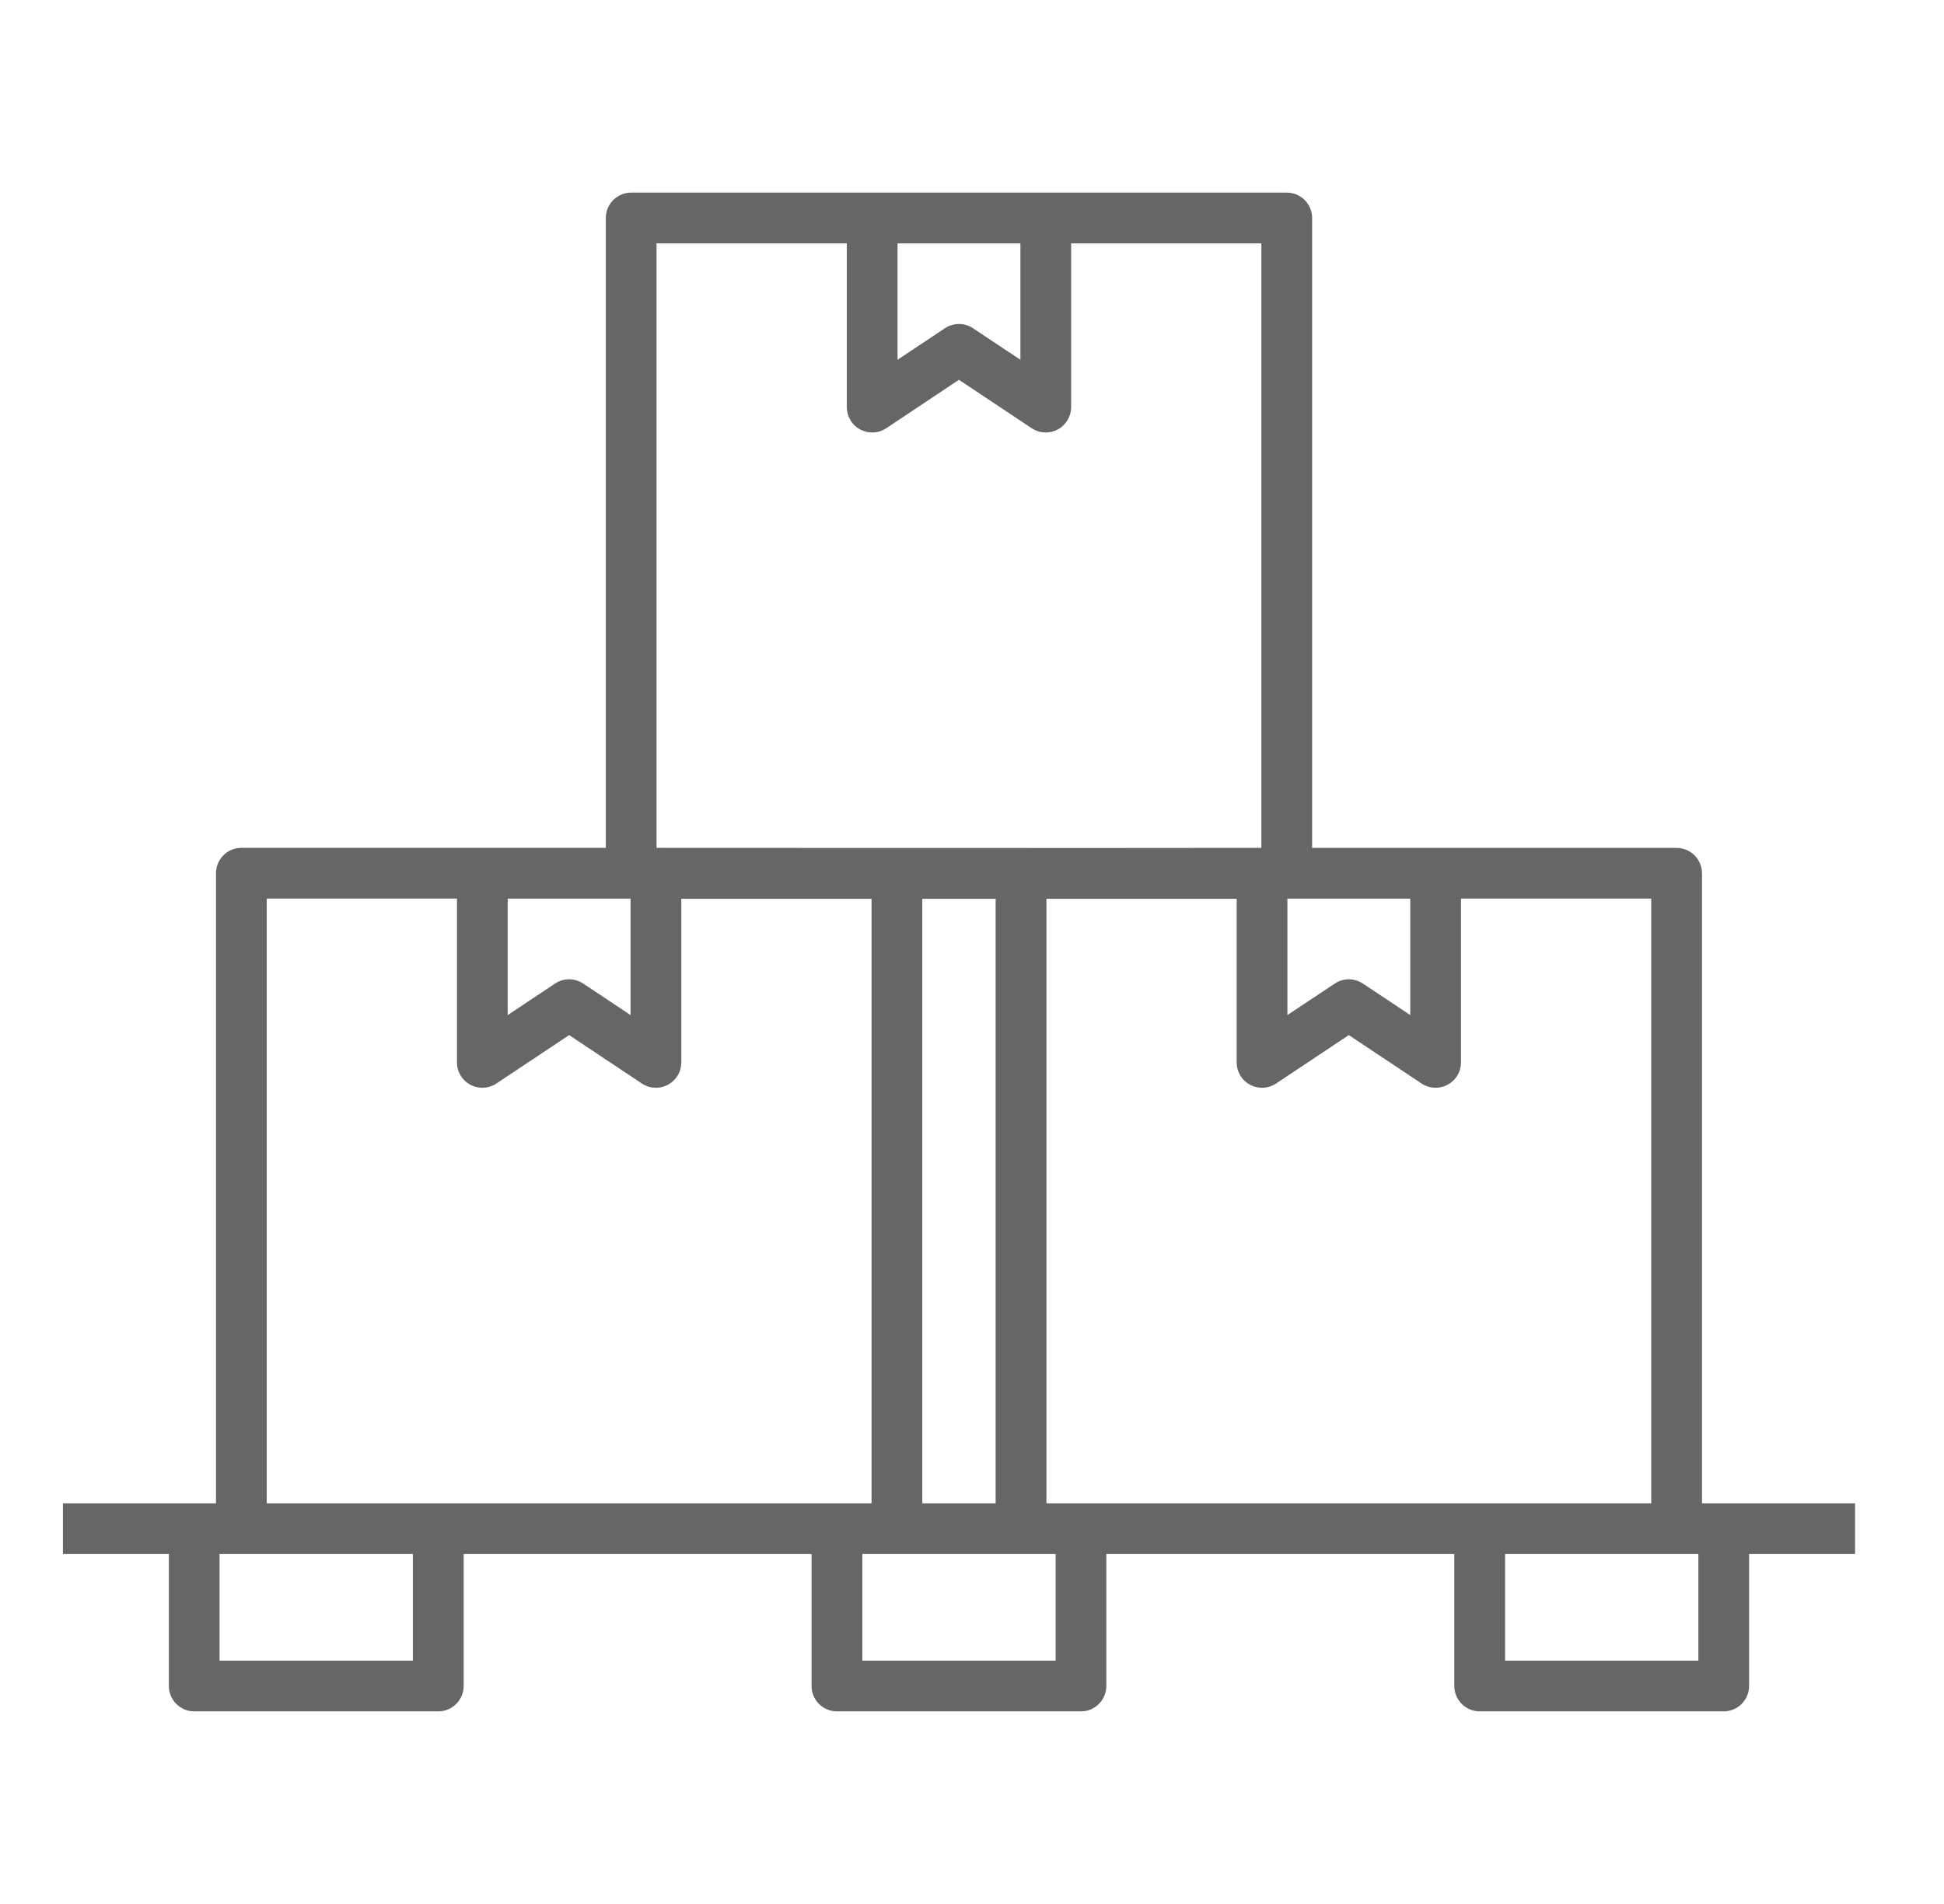 <svg width="49" height="48" viewBox="0 0 49 48" fill="none" xmlns="http://www.w3.org/2000/svg">
<path d="M42.9 37.899V22.016C42.9 21.663 42.614 21.376 42.26 21.376H33.073V5.495C33.073 5.142 32.787 4.856 32.434 4.856H15.909C15.556 4.856 15.27 5.142 15.27 5.495V21.375H6.083C5.73 21.375 5.444 21.661 5.444 22.015V37.899H1.586V39.178H4.256V42.504C4.256 42.857 4.542 43.144 4.896 43.144H11.048C11.4 43.144 11.687 42.857 11.687 42.504V39.178H20.456V42.504C20.456 42.857 20.742 43.144 21.096 43.144H27.247C27.6 43.144 27.886 42.857 27.886 42.504V39.178H36.657V42.504C36.657 42.857 36.943 43.144 37.297 43.144H43.448C43.8 43.144 44.087 42.857 44.087 42.504V39.178H46.758V37.899H42.9ZM41.621 37.899H26.376V22.659H31.171V26.784C31.171 26.9 31.202 27.013 31.262 27.112C31.321 27.212 31.407 27.293 31.509 27.348C31.61 27.402 31.725 27.428 31.841 27.423C31.956 27.417 32.068 27.38 32.165 27.316L33.998 26.095L35.832 27.316C35.928 27.38 36.04 27.417 36.156 27.422C36.271 27.427 36.386 27.401 36.488 27.347C36.59 27.292 36.675 27.211 36.734 27.112C36.794 27.013 36.825 26.9 36.826 26.784V22.654H41.621V37.899ZM23.247 37.899V22.659H25.096V37.899H23.247ZM12.797 22.655H15.889L15.894 22.656V25.59L14.7 24.796C14.595 24.726 14.471 24.688 14.345 24.688C14.219 24.688 14.095 24.726 13.99 24.796L12.797 25.59V22.655ZM32.45 22.656L32.453 22.655H35.547V25.59L34.353 24.796C34.248 24.726 34.124 24.688 33.998 24.688C33.872 24.688 33.749 24.726 33.644 24.796L32.45 25.59V22.656ZM25.72 6.135V9.07L24.526 8.275C24.421 8.205 24.298 8.168 24.172 8.168C24.046 8.168 23.922 8.205 23.817 8.275L22.623 9.07V6.135H25.72ZM16.549 6.135H21.344V10.264C21.345 10.38 21.376 10.493 21.436 10.593C21.495 10.692 21.58 10.773 21.682 10.828C21.785 10.882 21.899 10.908 22.015 10.903C22.131 10.897 22.242 10.861 22.339 10.796L24.171 9.575L26.005 10.796C26.102 10.86 26.213 10.897 26.329 10.902C26.444 10.908 26.559 10.882 26.661 10.827C26.763 10.773 26.848 10.691 26.908 10.592C26.967 10.493 26.999 10.38 26.999 10.264V6.135H31.794V21.375C28.916 21.382 16.625 21.375 16.549 21.375V6.135V6.135ZM6.723 22.654H11.518V26.784C11.518 26.9 11.549 27.013 11.609 27.112C11.668 27.212 11.754 27.293 11.856 27.347C11.958 27.402 12.073 27.428 12.188 27.422C12.304 27.417 12.416 27.38 12.512 27.316L14.345 26.095L16.179 27.316C16.275 27.38 16.387 27.417 16.503 27.422C16.618 27.428 16.733 27.402 16.835 27.347C16.937 27.293 17.022 27.212 17.082 27.112C17.142 27.013 17.173 26.9 17.173 26.784V22.659H21.968V37.899H6.723V22.655V22.654ZM10.407 41.865H5.534V39.178H10.407L10.407 41.865ZM26.607 41.865H21.736V39.178H26.608V41.865H26.607ZM42.809 41.865H37.937V39.178H42.809V41.865Z" fill="#666666"/>
</svg>

